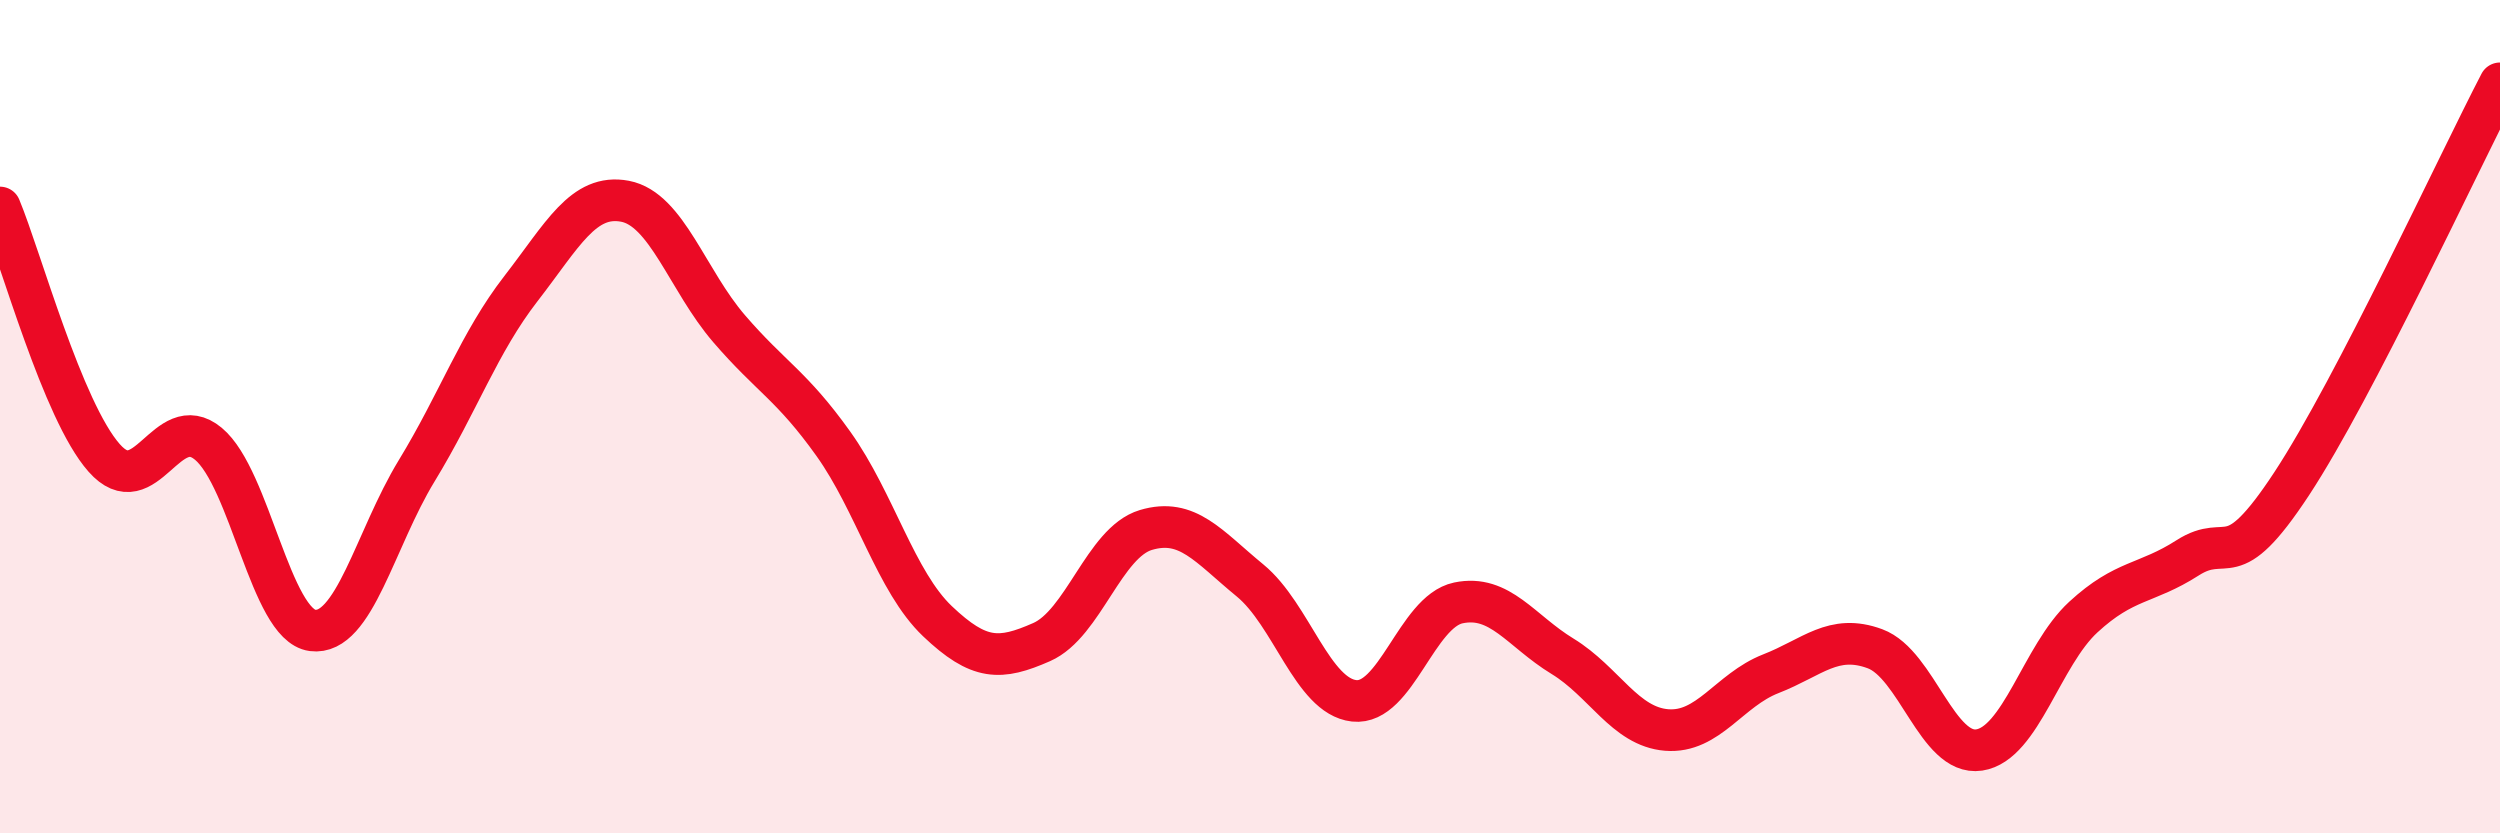 
    <svg width="60" height="20" viewBox="0 0 60 20" xmlns="http://www.w3.org/2000/svg">
      <path
        d="M 0,4.98 C 0.5,6.18 1.5,9.86 2.5,10.99 C 3.5,12.12 4,9.82 5,10.65 C 6,11.48 6.5,15 7.5,15.13 C 8.5,15.26 9,12.94 10,11.3 C 11,9.66 11.5,8.22 12.5,6.93 C 13.5,5.64 14,4.64 15,4.83 C 16,5.02 16.5,6.73 17.5,7.89 C 18.5,9.05 19,9.25 20,10.65 C 21,12.05 21.5,13.96 22.5,14.91 C 23.5,15.86 24,15.85 25,15.41 C 26,14.97 26.5,13.02 27.5,12.72 C 28.5,12.42 29,13.11 30,13.93 C 31,14.75 31.5,16.71 32.5,16.82 C 33.5,16.93 34,14.68 35,14.47 C 36,14.26 36.5,15.14 37.5,15.75 C 38.5,16.36 39,17.44 40,17.52 C 41,17.6 41.5,16.56 42.5,16.17 C 43.5,15.78 44,15.2 45,15.57 C 46,15.94 46.5,18.15 47.5,18 C 48.5,17.85 49,15.73 50,14.81 C 51,13.89 51.5,14.03 52.5,13.39 C 53.5,12.75 53.5,13.89 55,11.61 C 56.5,9.33 59,3.92 60,2L60 20L0 20Z"
        fill="#EB0A25"
        opacity="0.1"
        stroke-linecap="round"
        stroke-linejoin="round"
      />
      <path
        d="M 0,4.98 C 0.5,6.18 1.5,9.86 2.5,10.99 C 3.5,12.12 4,9.82 5,10.65 C 6,11.48 6.5,15 7.5,15.13 C 8.5,15.26 9,12.94 10,11.3 C 11,9.66 11.5,8.22 12.5,6.93 C 13.5,5.64 14,4.64 15,4.83 C 16,5.02 16.5,6.73 17.5,7.89 C 18.5,9.05 19,9.25 20,10.65 C 21,12.05 21.5,13.96 22.5,14.91 C 23.5,15.86 24,15.85 25,15.41 C 26,14.97 26.5,13.02 27.5,12.72 C 28.5,12.42 29,13.11 30,13.93 C 31,14.75 31.5,16.71 32.5,16.82 C 33.5,16.93 34,14.68 35,14.47 C 36,14.26 36.5,15.14 37.5,15.75 C 38.5,16.36 39,17.44 40,17.52 C 41,17.6 41.5,16.56 42.5,16.17 C 43.5,15.78 44,15.2 45,15.57 C 46,15.94 46.5,18.15 47.5,18 C 48.5,17.85 49,15.73 50,14.81 C 51,13.89 51.5,14.03 52.5,13.39 C 53.5,12.75 53.5,13.89 55,11.61 C 56.5,9.33 59,3.92 60,2"
        stroke="#EB0A25"
        stroke-width="1"
        fill="none"
        stroke-linecap="round"
        stroke-linejoin="round"
      />
    </svg>
  
